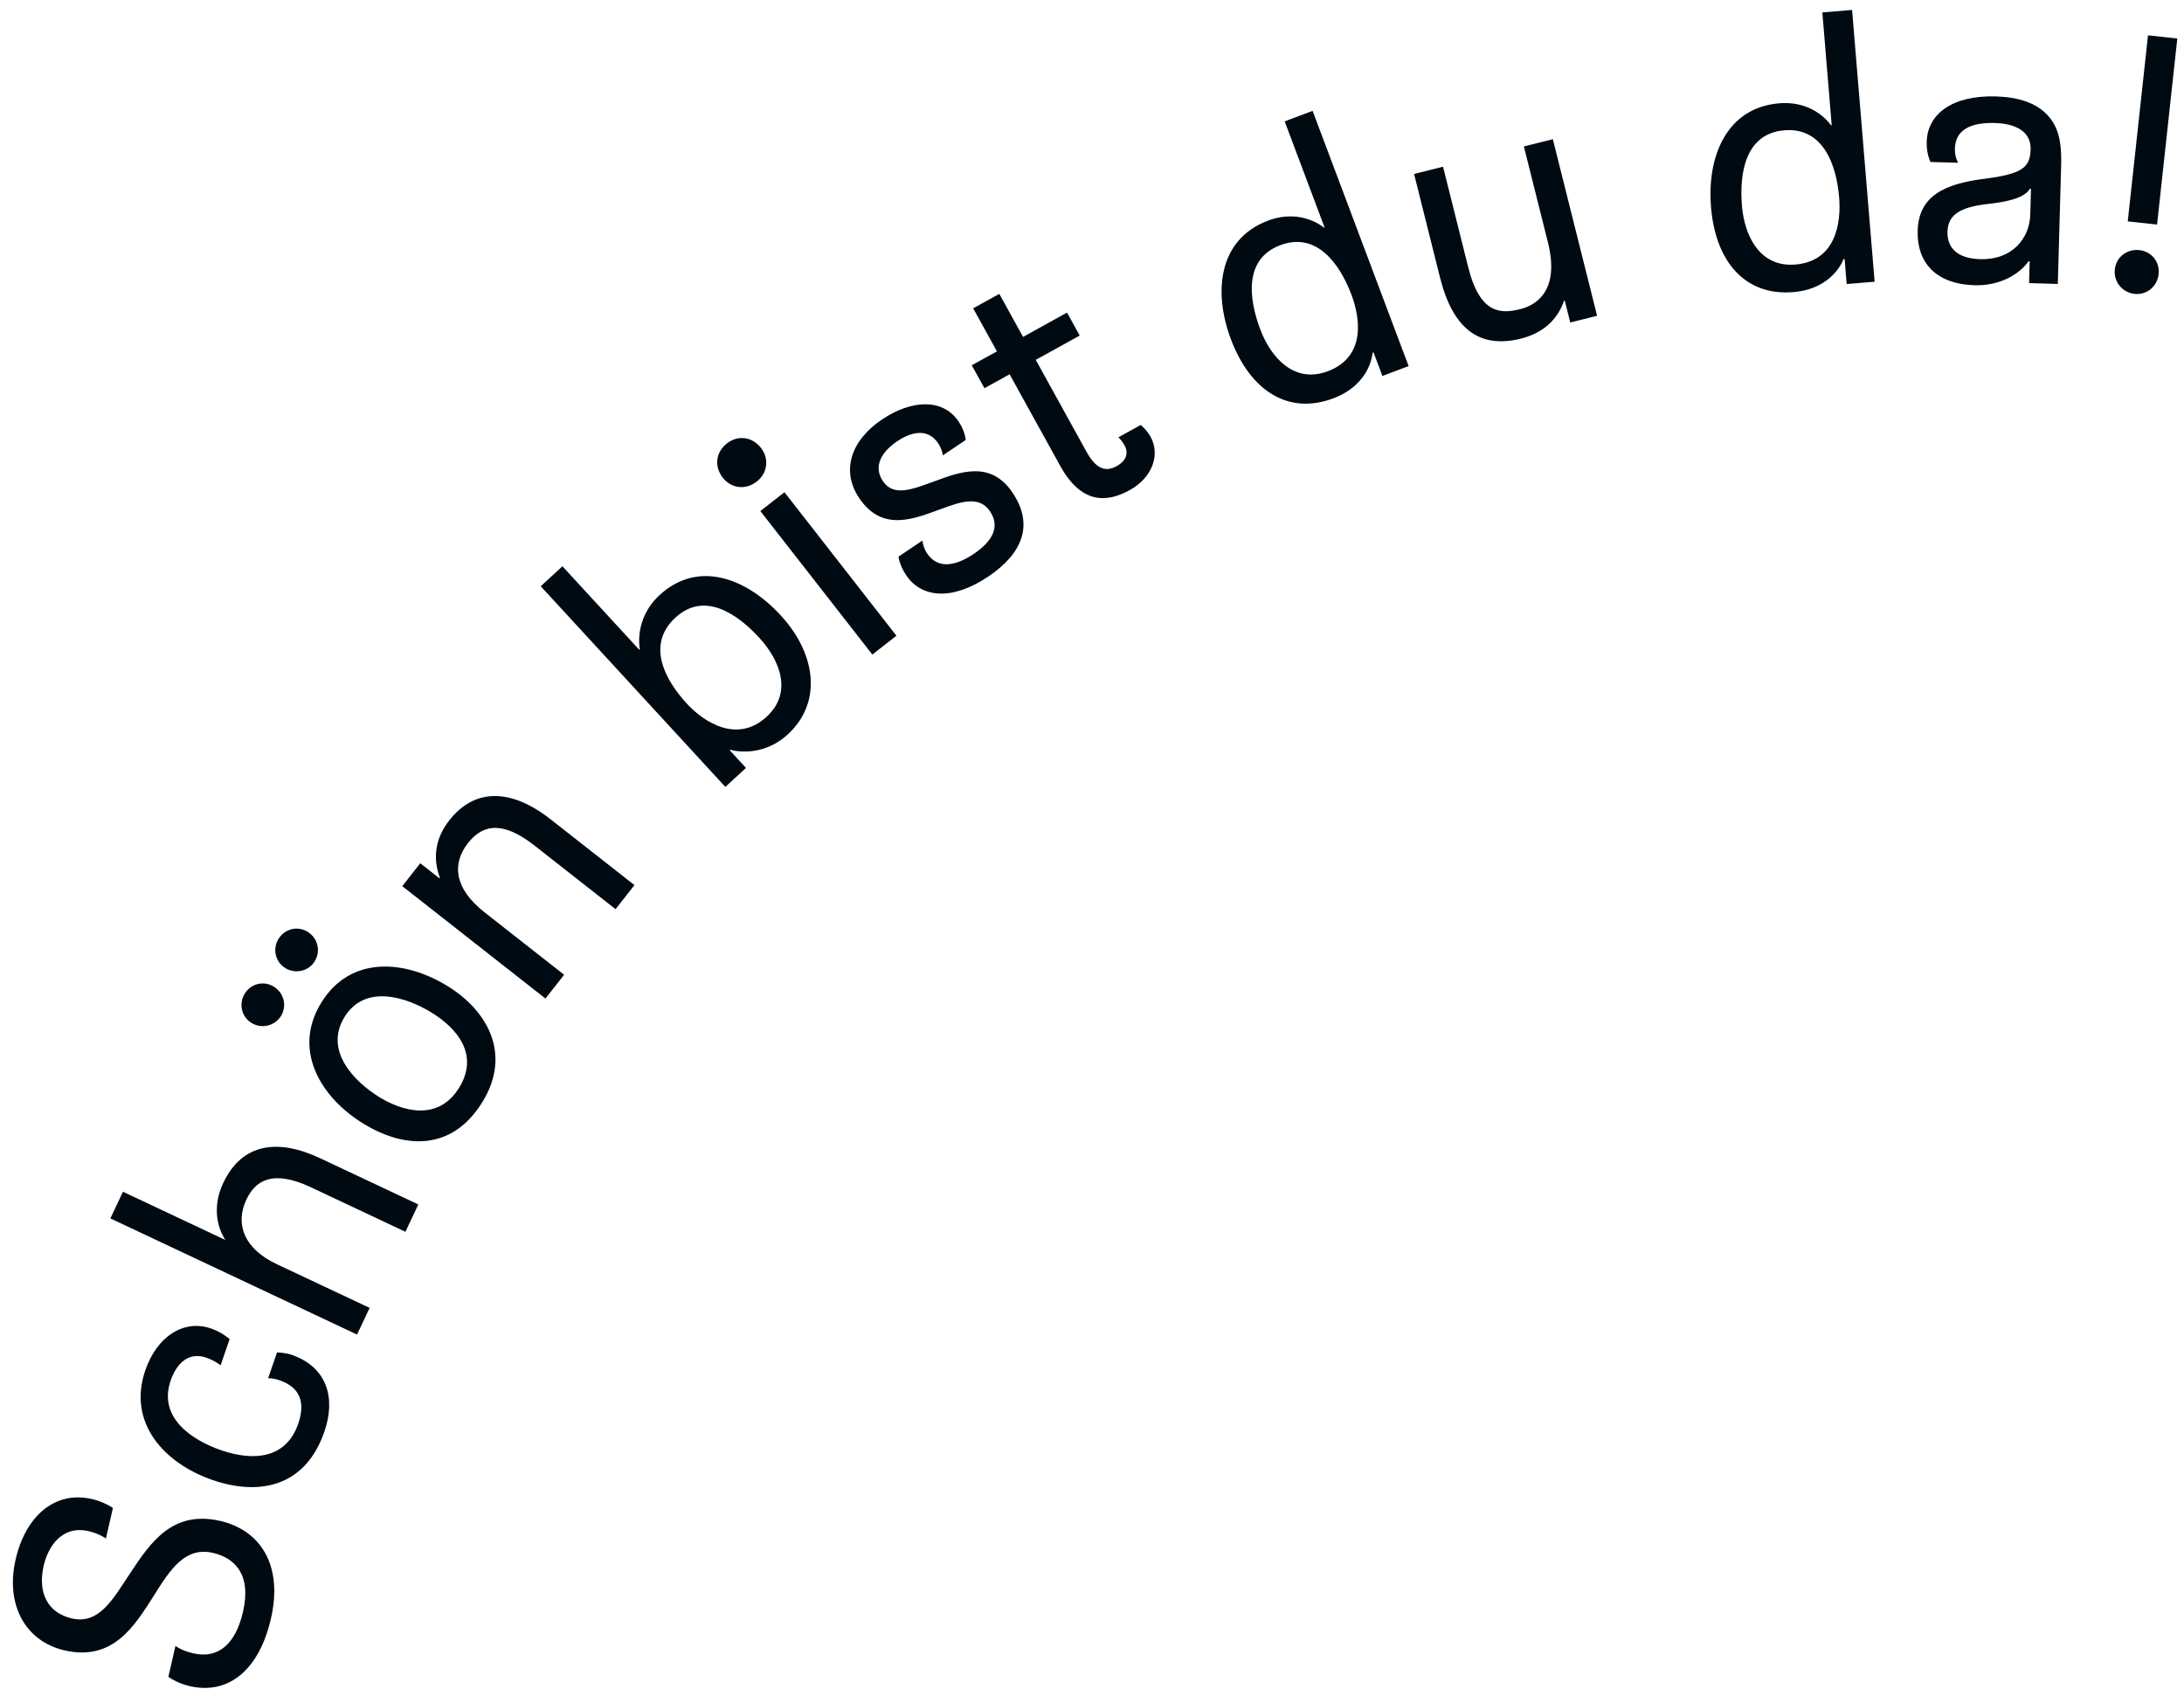 <?xml version="1.0" encoding="UTF-8"?>
<svg width="150px" height="116px" viewBox="0 0 150 116" version="1.1" xmlns="http://www.w3.org/2000/svg" xmlns:xlink="http://www.w3.org/1999/xlink">
    <title>Schönbistduda!</title>
    <g id="desktop" stroke="none" stroke-width="1" fill="none" fill-rule="evenodd">
        <g id="portrait" transform="translate(-581, -3342)" fill="#000A12" fill-rule="nonzero">
            <path d="M609.668,3462.21 C609.86,3458.415 607.861,3456.361 605.064,3456.22 C601.719,3456.051 600.619,3458.499 599.628,3460.777 C598.75,3462.785 598.129,3464.681 596.206,3464.584 C594.508,3464.498 593.569,3463.275 593.666,3461.352 C593.734,3460.004 594.417,3458.386 596.289,3458.481 C597.038,3458.518 597.551,3458.77 597.551,3458.77 L597.66,3456.622 C597.66,3456.622 596.999,3456.314 596.125,3456.27 C593.529,3456.138 591.847,3458.206 591.692,3461.277 C591.531,3464.473 593.346,3466.693 596.093,3466.831 C599.488,3467.003 600.522,3464.377 601.492,3462.022 C602.265,3460.109 603.003,3458.369 604.951,3458.467 C606.449,3458.543 607.832,3459.414 607.697,3462.085 C607.583,3464.333 606.619,3465.586 604.821,3465.495 C603.972,3465.452 603.534,3465.204 603.534,3465.204 L603.425,3467.377 C603.425,3467.377 604.059,3467.709 604.982,3467.756 C607.754,3467.896 609.488,3465.78 609.668,3462.21 Z M611.053,3448.937 C611.439,3446.517 610.463,3444.539 607.92,3444.134 C607.451,3444.059 606.905,3444.149 606.905,3444.149 L606.61,3446.001 C606.61,3446.001 606.901,3445.92 607.42,3446.003 C608.852,3446.231 609.438,3447.16 609.19,3448.716 C608.788,3451.234 606.622,3451.8 604.277,3451.426 C602.277,3451.107 599.614,3450.024 600.047,3447.309 C600.232,3446.148 600.874,3445.137 602.183,3445.345 C602.8,3445.444 603.242,3445.691 603.242,3445.691 L603.541,3443.815 C603.541,3443.815 602.967,3443.445 602.152,3443.315 C600.202,3443.004 598.597,3444.495 598.211,3446.915 C597.609,3450.692 600.584,3452.989 604.065,3453.544 C607.226,3454.048 610.396,3453.06 611.053,3448.937 Z M612.637,3440.031 L605.834,3438.182 C603.445,3437.532 602.519,3435.985 603.011,3434.176 C603.384,3432.801 604.405,3431.809 607.228,3432.576 L614.152,3434.459 L614.696,3432.456 L607.507,3430.502 C604.467,3429.675 602.051,3430.366 601.245,3433.333 C600.805,3434.949 601.287,3436.324 602.07,3437.159 L594.567,3435.119 L594.036,3437.073 L612.105,3441.985 L612.637,3440.031 Z M603.163,3421.344 C603.458,3420.601 603.094,3419.757 602.328,3419.452 C601.561,3419.147 600.74,3419.521 600.445,3420.264 C600.149,3421.008 600.481,3421.866 601.247,3422.17 C602.014,3422.475 602.867,3422.088 603.163,3421.344 Z M604.788,3417.255 C605.093,3416.489 604.729,3415.645 603.962,3415.34 C603.195,3415.035 602.374,3415.408 602.07,3416.175 C601.783,3416.895 602.115,3417.753 602.882,3418.058 C603.648,3418.363 604.502,3417.976 604.788,3417.255 Z M617.808,3424.77 C619.248,3421.146 617.037,3418.519 614.087,3417.346 C610.904,3416.081 607.149,3416.391 605.727,3419.969 C604.323,3423.501 606.79,3426.364 609.996,3427.638 C612.947,3428.811 616.294,3428.581 617.808,3424.77 Z M616.065,3424.078 C615.031,3426.68 612.407,3426.31 610.781,3425.663 C608.923,3424.925 606.463,3423.194 607.469,3420.662 C608.467,3418.153 611.42,3418.573 613.325,3419.33 C615.207,3420.078 617.053,3421.592 616.065,3424.078 Z M621.82,3415.185 L615.69,3411.909 C613.309,3410.636 612.918,3408.981 613.742,3407.438 C614.367,3406.269 615.5,3405.316 618.278,3406.801 L624.518,3410.135 L625.508,3408.283 L619.07,3404.843 C616.027,3403.216 613.556,3403.597 612.213,3406.11 C611.459,3407.521 611.544,3408.899 612.261,3410.104 L612.237,3410.149 L610.76,3409.359 L609.817,3411.123 L620.842,3417.015 L621.82,3415.185 Z M634.083,3396.26 C636.072,3393.657 635,3390.448 632.199,3388.308 C629.339,3386.122 625.893,3385.566 623.753,3388.367 C622.266,3390.314 623.063,3392.276 623.063,3392.276 L623.033,3392.316 L616.835,3387.581 L615.606,3389.19 L630.485,3400.558 L631.654,3399.028 L630.343,3398.026 L630.373,3397.987 C630.373,3397.987 632.55,3398.266 634.083,3396.26 Z M632.442,3395.32 C630.772,3397.505 628.257,3396.433 626.886,3395.385 C625.118,3394.035 623.422,3391.889 625.091,3389.704 C626.715,3387.579 629.181,3388.676 631.008,3390.072 C632.637,3391.317 633.944,3393.353 632.442,3395.32 Z M628.967,3379.534 C629.603,3378.829 629.552,3377.84 628.847,3377.204 C628.122,3376.551 627.134,3376.602 626.498,3377.308 C625.845,3378.032 625.896,3379.021 626.62,3379.674 C627.326,3380.31 628.315,3380.258 628.967,3379.534 Z M640.255,3388.295 L630.97,3379.926 L629.564,3381.486 L638.849,3389.855 L640.255,3388.295 Z M645.759,3383.2 C647.831,3381.207 648.225,3379.128 646.404,3377.237 C644.532,3375.291 642.6,3376.456 640.955,3377.415 C639.614,3378.185 638.415,3378.958 637.496,3378.003 C636.664,3377.138 637.021,3376.066 637.993,3375.13 C638.984,3374.177 639.996,3373.966 640.776,3374.777 C641.157,3375.173 641.239,3375.546 641.239,3375.546 L642.608,3374.229 C642.608,3374.229 642.46,3373.642 641.905,3373.066 C640.553,3371.661 638.439,3372.169 636.71,3373.833 C634.836,3375.636 634.53,3377.804 636.09,3379.426 C638.083,3381.497 640.089,3380.157 641.806,3379.164 C643.075,3378.428 644.201,3377.831 645.102,3378.768 C646.038,3379.74 645.539,3380.845 644.513,3381.833 C643.468,3382.838 642.291,3383.346 641.338,3382.355 C641.068,3382.075 640.931,3381.715 640.889,3381.593 L640.876,3381.551 L640.876,3381.551 L639.453,3382.92 C639.453,3382.92 639.601,3383.471 640.191,3384.084 C641.508,3385.453 643.616,3385.263 645.759,3383.2 Z M654.298,3375.664 C655.679,3374.549 655.961,3372.908 655.065,3371.799 C654.735,3371.391 654.266,3371.127 654.266,3371.127 L652.904,3372.227 C652.904,3372.227 653.186,3372.417 653.406,3372.689 C653.783,3373.156 653.743,3373.703 653.12,3374.205 C652.401,3374.786 651.712,3374.571 650.911,3373.579 L646.388,3367.977 L649.072,3365.81 L647.941,3364.409 L645.257,3366.577 L643.137,3363.951 L641.542,3365.239 L643.662,3367.865 L642.125,3369.106 L643.256,3370.506 L644.793,3369.265 L649.301,3374.847 C651.17,3377.162 652.859,3376.826 654.298,3375.664 Z M666.97,3367.032 C669.358,3365.619 669.083,3363.486 669.083,3363.486 L669.148,3363.448 L670.027,3364.932 L671.683,3363.952 L662.146,3347.838 L660.382,3348.882 L664.342,3355.573 L664.299,3355.598 C664.299,3355.598 662.565,3354.533 660.435,3355.794 C657.337,3357.627 657.546,3361.221 659.342,3364.255 C661.252,3367.482 664.108,3368.726 666.97,3367.032 Z M666.273,3365.266 C664.143,3366.526 662.253,3365.001 661.209,3363.237 C660.076,3361.322 659.238,3358.681 661.562,3357.305 C663.864,3355.943 665.816,3357.867 666.962,3359.803 C667.853,3361.309 668.683,3363.84 666.273,3365.266 Z M678.955,3360.752 C680.599,3360.018 681.234,3358.804 681.417,3357.682 L681.463,3357.661 L682.095,3359.076 L683.83,3358.302 L678.732,3346.888 L676.86,3347.724 L679.633,3353.933 C680.887,3356.741 679.885,3358.174 678.561,3358.765 C677.328,3359.316 675.905,3359.623 674.539,3356.564 L671.633,3350.059 L669.761,3350.895 L672.748,3357.583 C674.247,3360.939 676.285,3361.945 678.955,3360.752 Z M696.82,3354.361 C699.503,3353.655 699.823,3351.529 699.823,3351.529 L699.895,3351.509 L700.334,3353.178 L702.196,3352.688 L697.431,3334.579 L695.449,3335.101 L697.427,3342.62 L697.379,3342.633 C697.379,3342.633 696.002,3341.134 693.608,3341.763 C690.127,3342.679 689.345,3346.194 690.242,3349.603 C691.197,3353.229 693.604,3355.207 696.82,3354.361 Z M696.633,3352.471 C694.239,3353.101 692.838,3351.117 692.317,3349.135 C691.75,3346.983 691.668,3344.213 694.279,3343.526 C696.866,3342.845 698.217,3345.23 698.79,3347.406 C699.235,3349.098 699.34,3351.759 696.633,3352.471 Z M709.011,3351.732 C710.618,3351.495 711.844,3350.556 712.366,3349.468 L712.44,3349.457 L712.659,3350.941 L714.613,3350.653 L713.431,3342.639 C713.263,3341.502 713.015,3340.679 712.599,3340.083 C711.477,3338.48 709.487,3338.521 708.176,3338.714 C705.233,3339.149 703.77,3340.704 704.051,3342.608 C704.175,3343.449 704.548,3343.925 704.548,3343.925 L706.428,3343.647 C706.428,3343.647 706.129,3343.338 706.038,3342.719 C705.856,3341.483 706.736,3340.772 708.443,3340.52 C709.432,3340.374 710.956,3340.427 711.171,3341.886 C711.354,3343.123 710.875,3343.648 708.386,3344.42 C705.753,3345.238 704.149,3346.359 704.5,3348.733 C704.81,3350.836 706.315,3352.13 709.011,3351.732 Z M709.069,3349.904 C707.412,3350.148 706.677,3349.448 706.528,3348.434 C706.367,3347.346 706.997,3346.646 708.91,3346.086 C710.072,3345.738 711.297,3345.304 711.59,3344.553 L711.665,3344.543 L711.924,3346.298 C712.157,3347.881 711.271,3349.579 709.069,3349.904 Z M720.618,3345.454 L719.769,3332.632 L717.749,3332.766 L718.597,3345.588 L720.618,3345.454 Z M719.918,3350.411 C720.741,3350.357 721.372,3349.664 721.314,3348.79 C721.257,3347.917 720.542,3347.338 719.719,3347.393 C718.895,3347.447 718.238,3348.117 718.296,3348.99 C718.354,3349.863 719.095,3350.466 719.918,3350.411 Z" id="Schönbistduda!" transform="translate(656.5, 3400.197) scale(-1, -1) rotate(-170) translate(-656.5, -3400.197) "></path>
        </g>
    </g>
</svg>